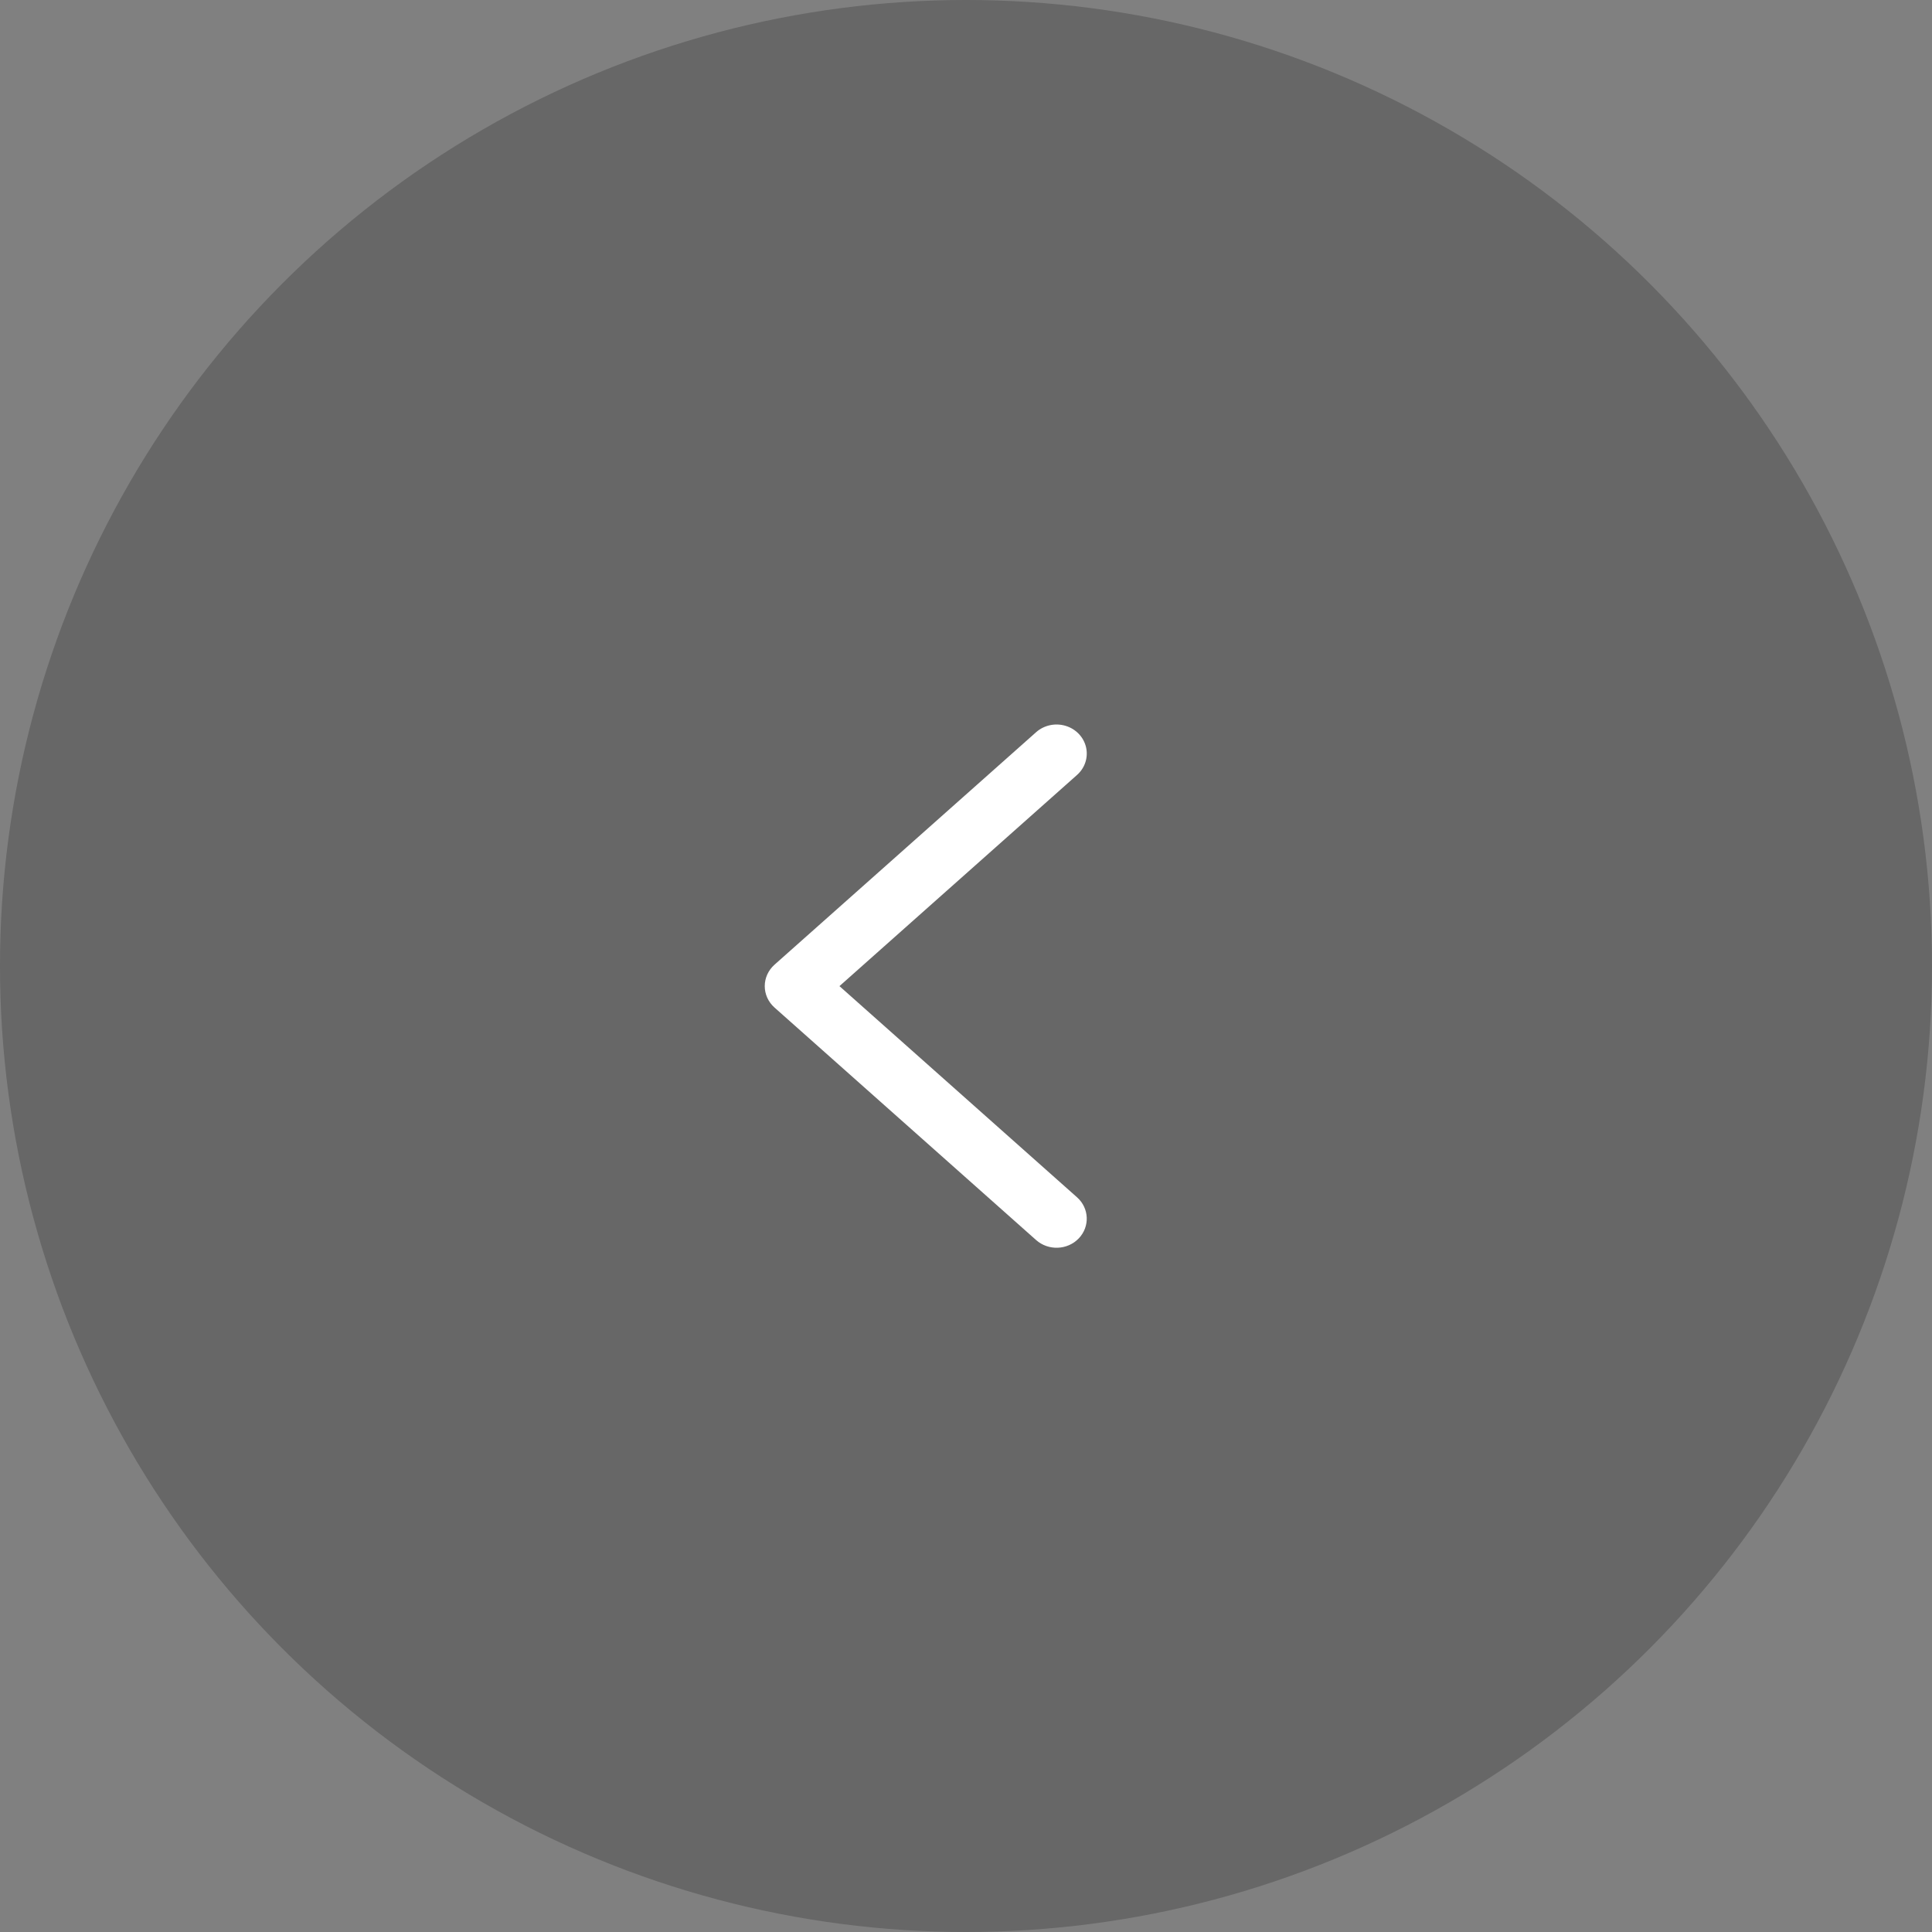 
<svg width="48px" height="48px" viewBox="0 0 48 48" version="1.1" xmlns="http://www.w3.org/2000/svg" xmlns:xlink="http://www.w3.org/1999/xlink">
    <rect x="0" y="0" width="48" height="48" fill="#808080" stroke="none"/>
    <g stroke="none" stroke-width="1" fill="none" fill-rule="evenodd">
        <g transform="translate(24, 24) scale(-1, 1) translate(-24, -24) ">
            <circle fill="#000000" opacity="0.196" cx="24" cy="24" r="24"></circle>
            <g transform="translate(25, 24.5) scale(-1, 1) translate(-25, -24.5) translate(21, 18)" fill="#FFFFFF" fill-rule="nonzero">
                <path d="M7.759,11.747 L1.856,6.5 L7.759,1.253 C7.956,1.078 8.041,0.815 7.982,0.563 C7.923,0.312 7.729,0.109 7.473,0.033 C7.217,-0.044 6.938,0.017 6.741,0.192 L0.241,5.969 C0.088,6.106 0,6.298 0,6.5 C0,6.702 0.088,6.894 0.241,7.031 L6.741,12.808 C7.046,13.079 7.52,13.061 7.801,12.768 C8.082,12.474 8.063,12.017 7.759,11.747"></path>
            </g>
        </g>
    </g>
</svg>